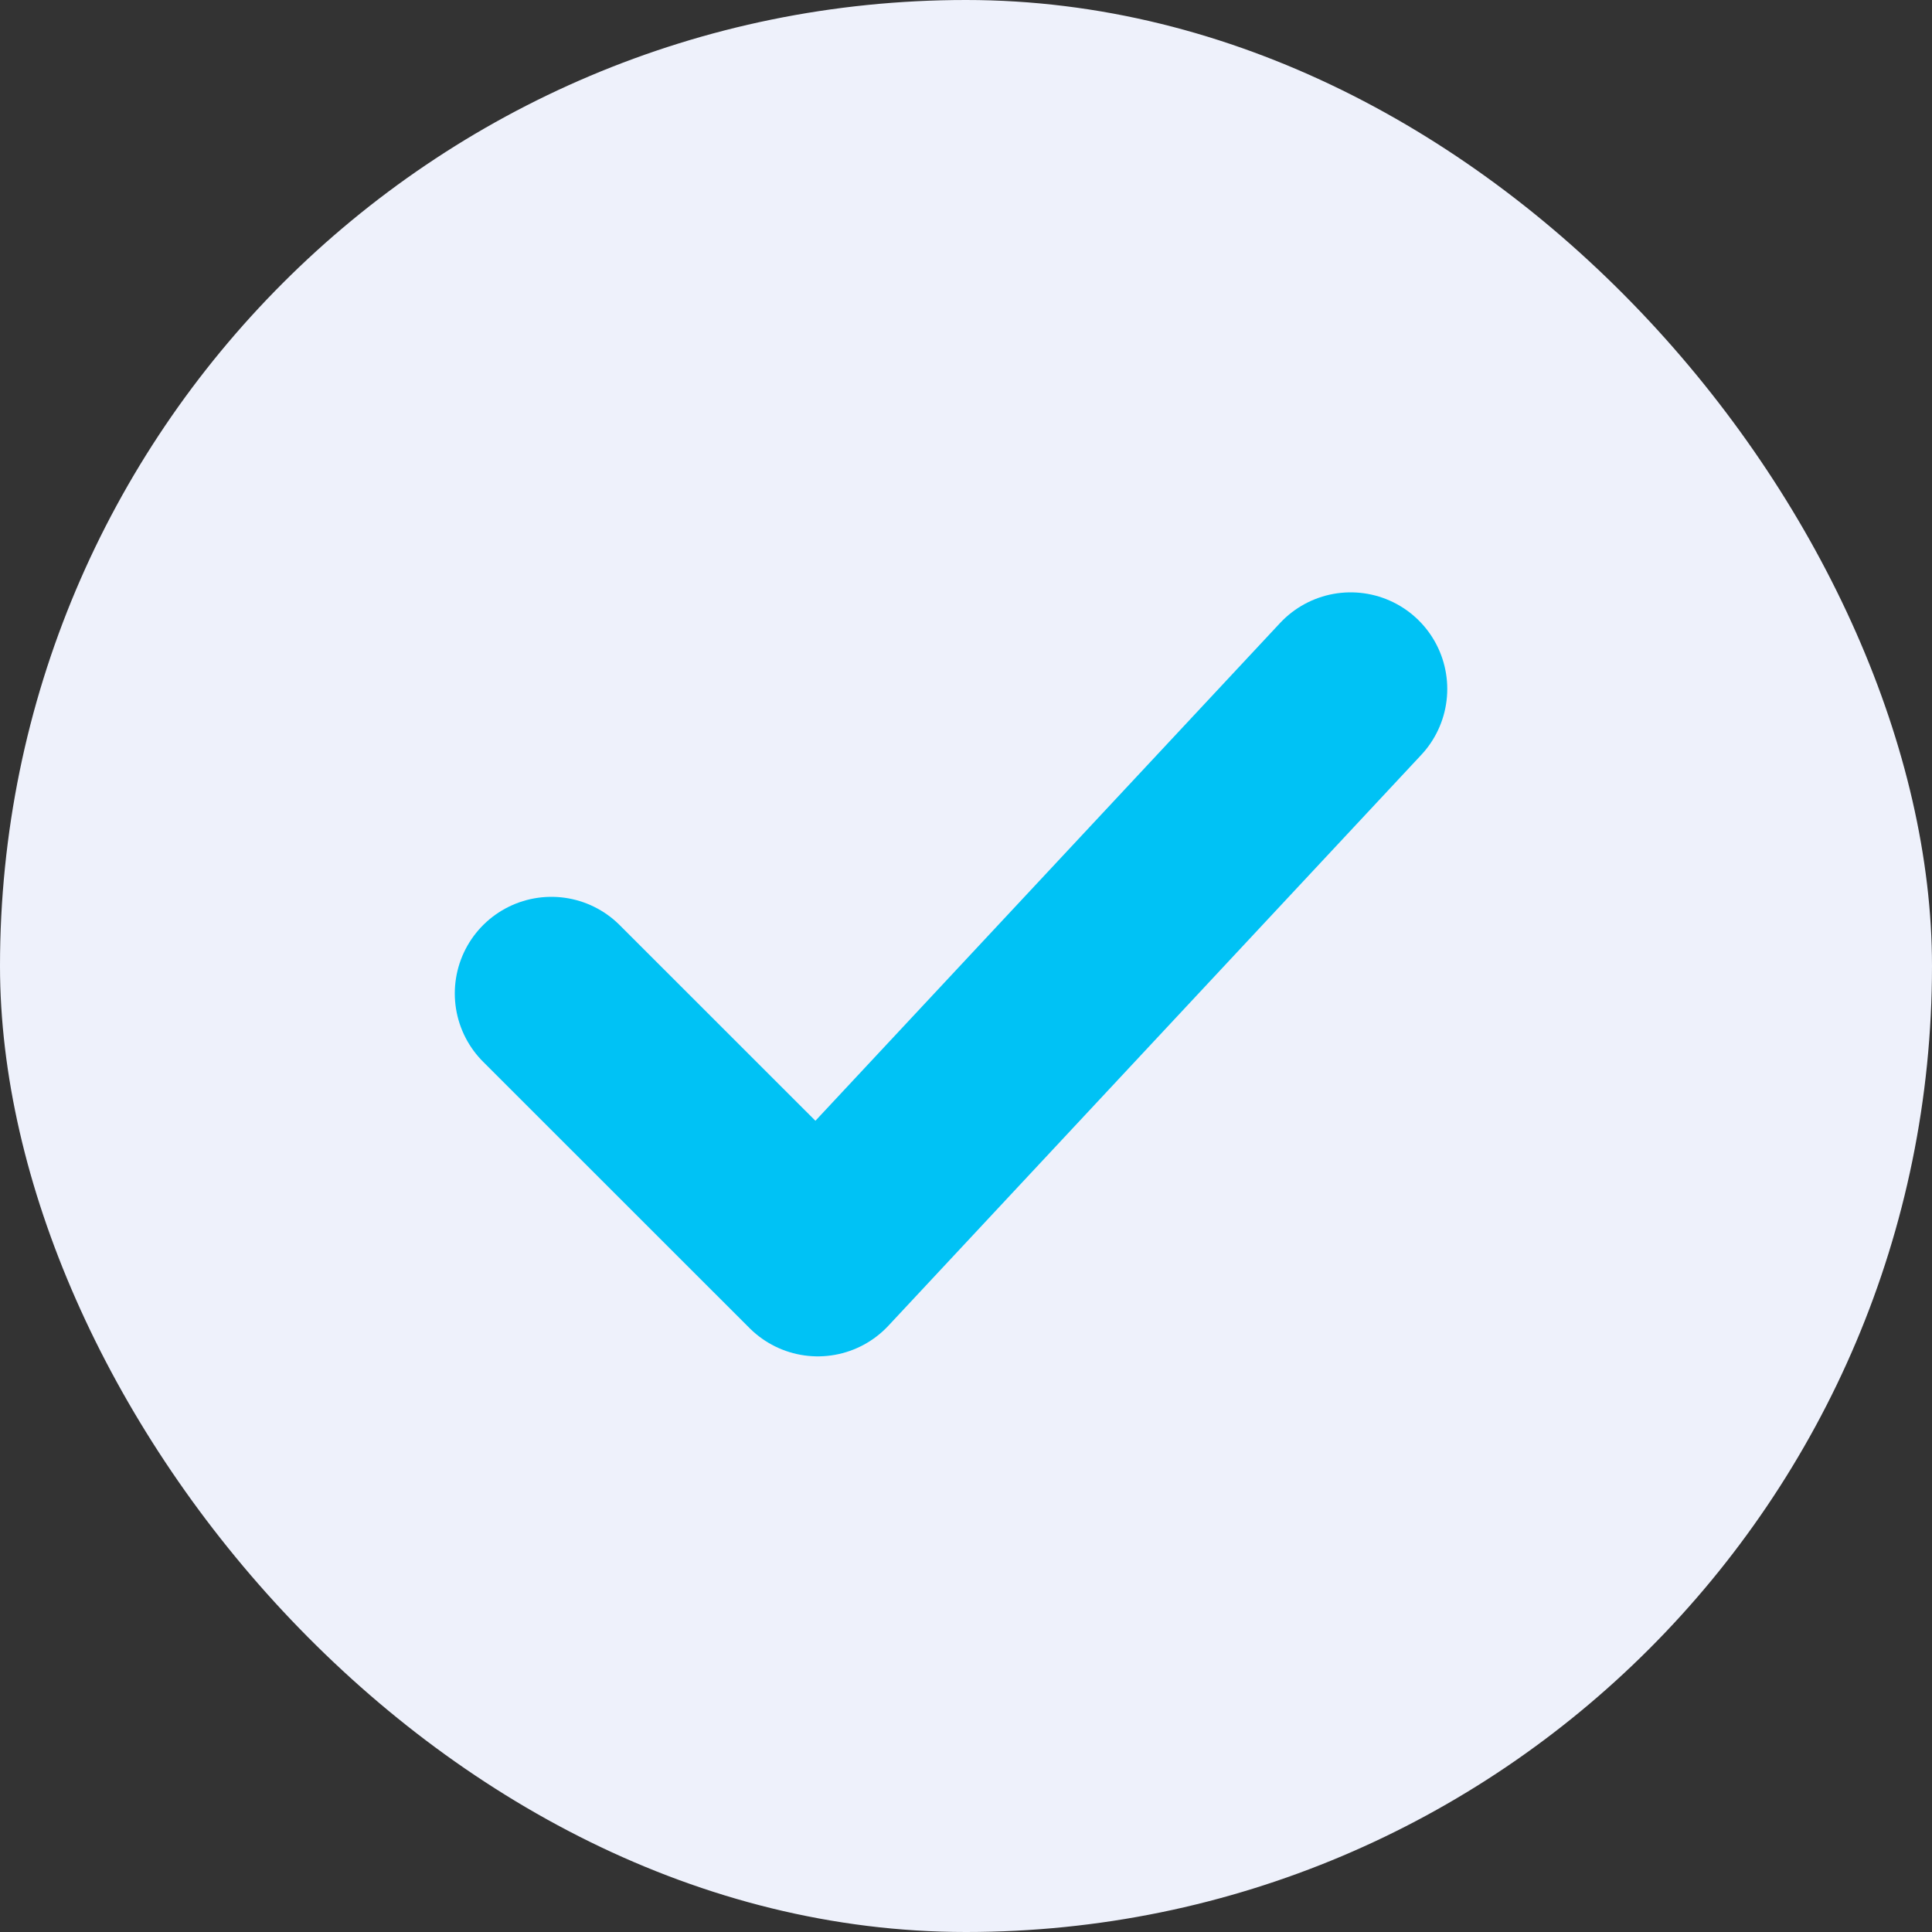 <svg width="20" height="20" viewBox="0 0 20 20" fill="none" xmlns="http://www.w3.org/2000/svg">
<rect x="0" y="0" width="20" height="20" fill="#333333" stroke="none"/>
<rect width="20" height="20" rx="10" fill="#EEF1FB"/>
<path d="M5.708 10.284L8.466 13.041L13.982 7.132" stroke="#00C2F5" stroke-width="2" stroke-linecap="round" stroke-linejoin="round"/>
</svg>
